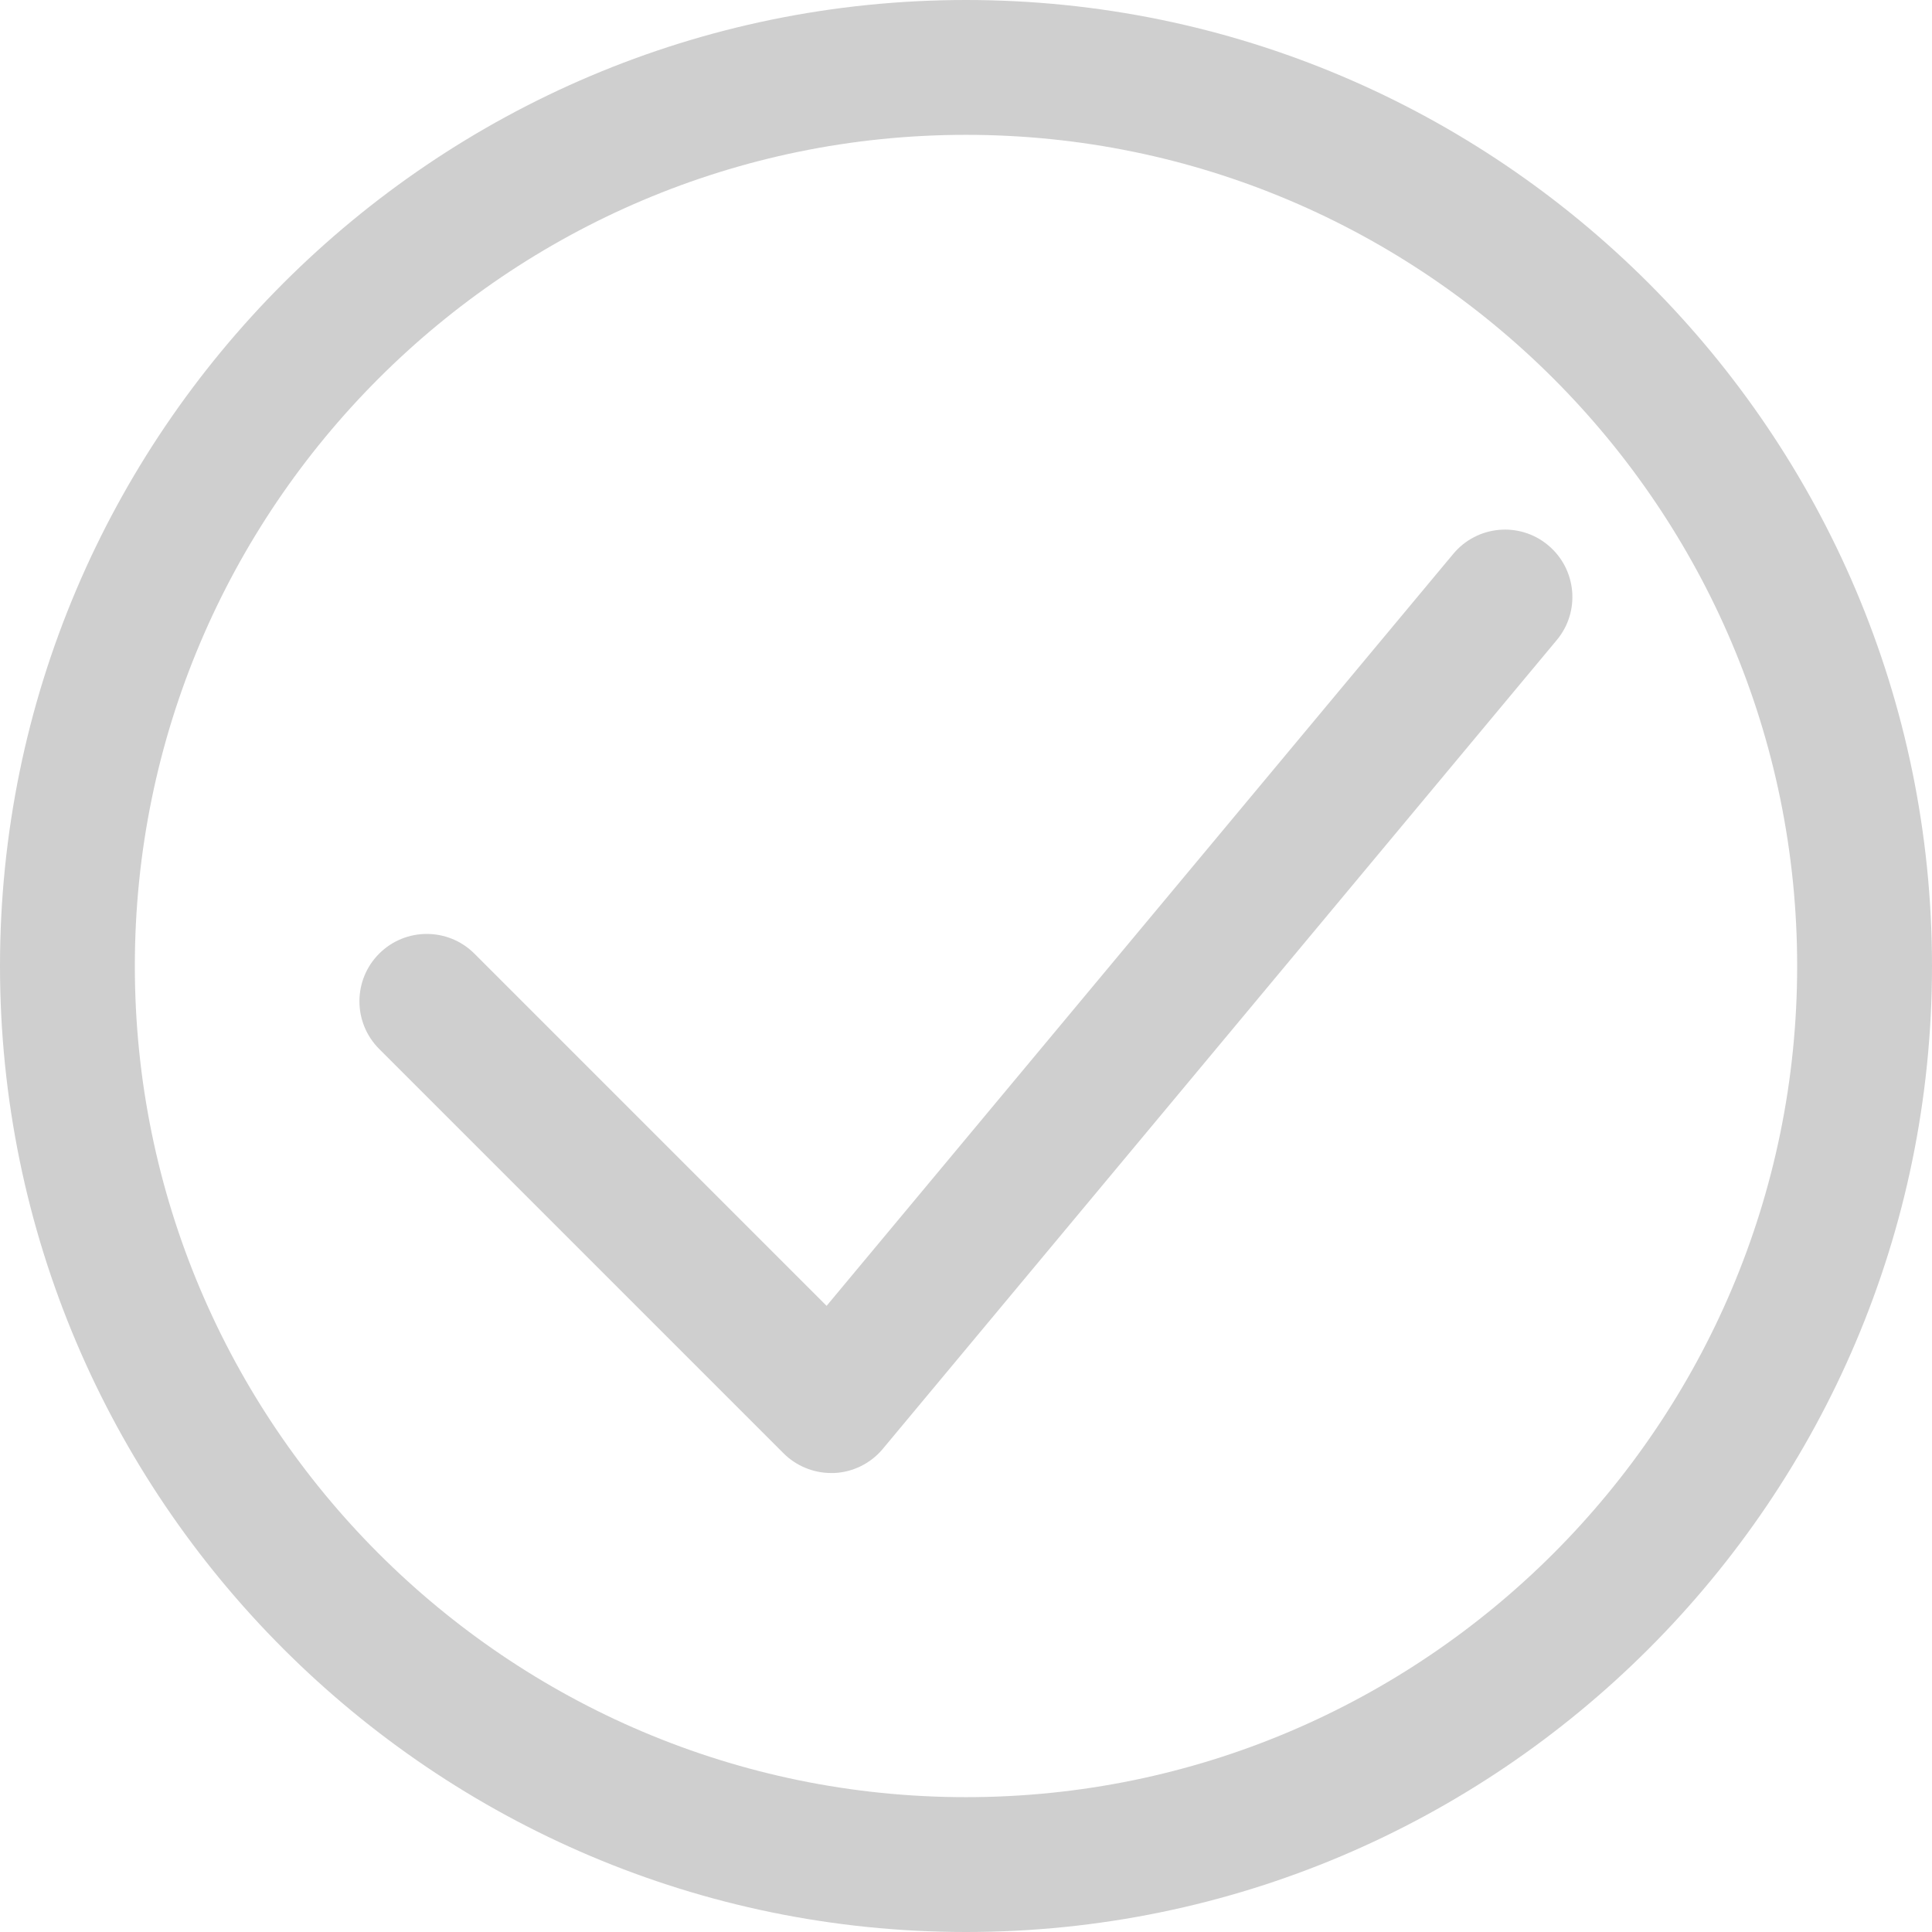 <?xml version="1.0" encoding="UTF-8"?>
<svg id="Calque_1" data-name="Calque 1" xmlns="http://www.w3.org/2000/svg" viewBox="0 0 144 144">
  <defs>
    <style>
      .cls-1 {
        fill: #cfcfcf;
      }
    </style>
  </defs>
  <g id="Icon_akar-circle-check" data-name="Icon akar-circle-check">
    <path class="cls-1" d="M61.95,109.79c-1.33,0-2.61-.53-3.55-1.47l-30.14-30.14c-1.96-1.96-1.96-5.14,0-7.1,1.96-1.96,5.14-1.96,7.1,0l26.25,26.25,46.71-56.05c1.78-2.13,4.94-2.42,7.07-.64,2.13,1.78,2.42,4.94.64,7.07l-50.23,60.28c-.9,1.08-2.22,1.74-3.63,1.8-.08,0-.15,0-.23,0Z"/>
    <path class="cls-1" d="M72,144C32.3,144,0,111.7,0,72S32.3,0,72,0s72,32.3,72,72-32.3,72-72,72ZM72,10.05c-34.16,0-61.95,27.79-61.95,61.95s27.79,61.95,61.95,61.95,61.95-27.79,61.95-61.95S106.16,10.05,72,10.05Z"/>
  </g>
</svg>